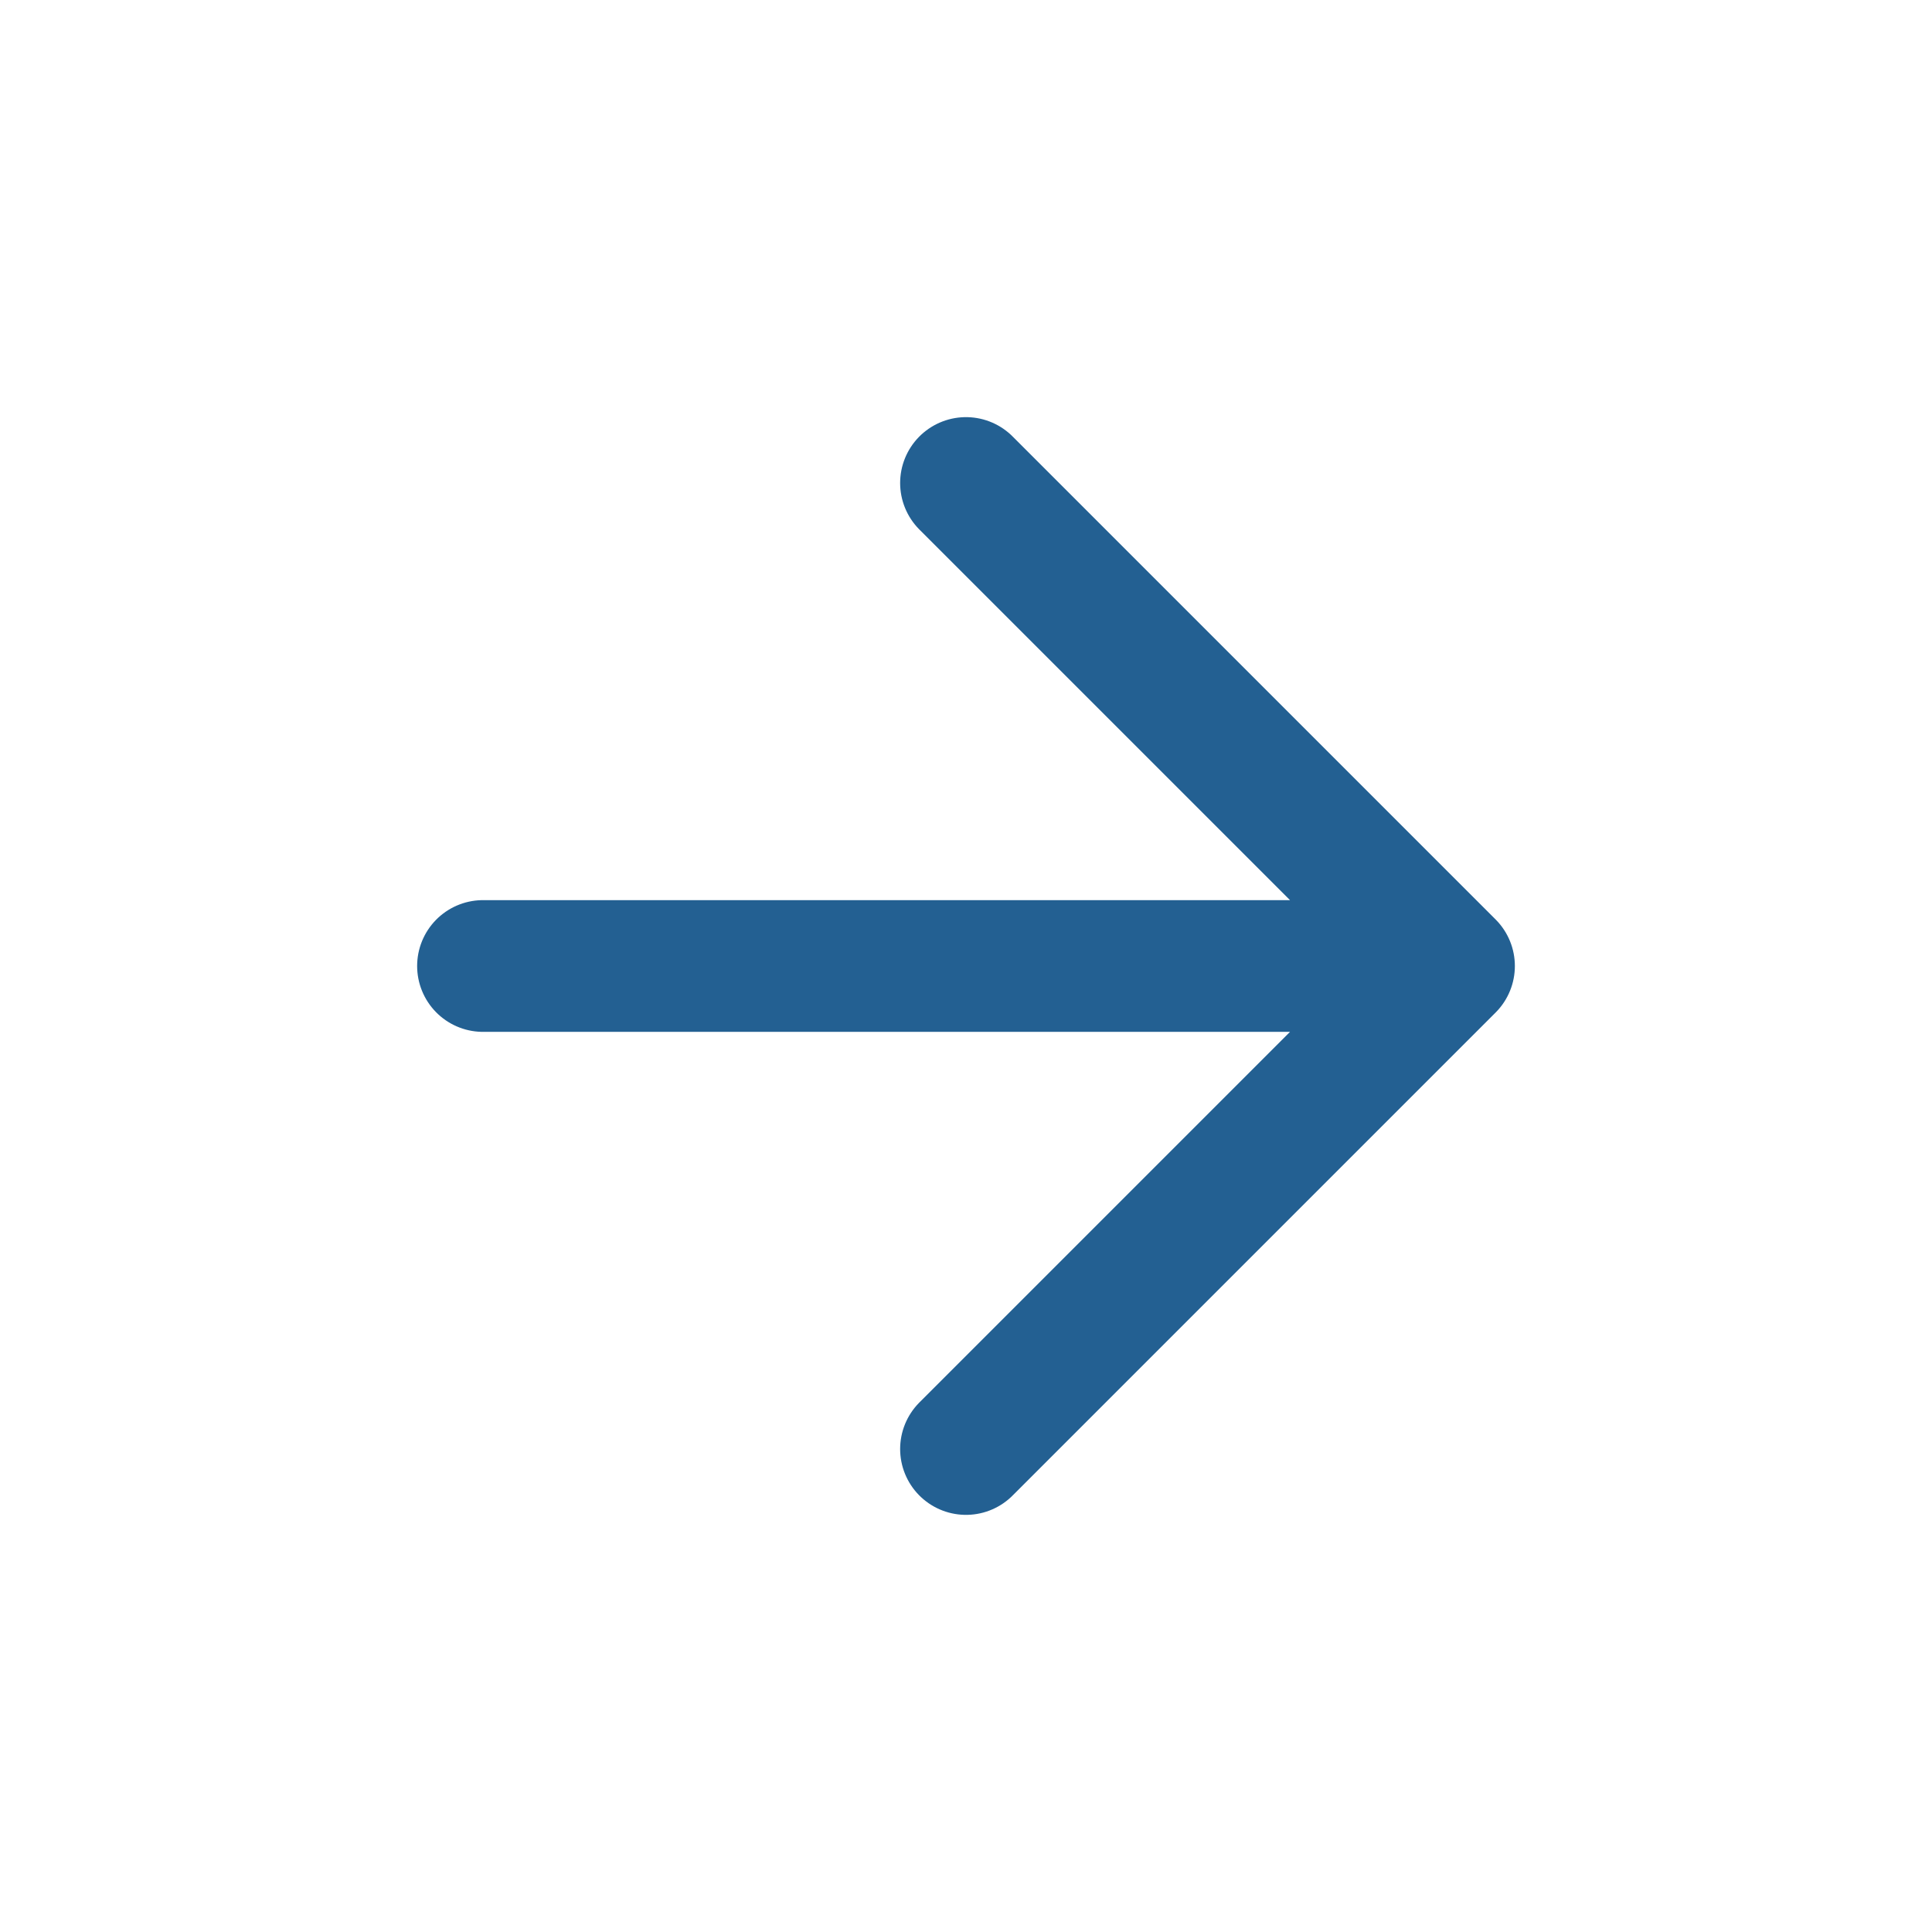 <svg xmlns="http://www.w3.org/2000/svg" width="22" height="22" viewBox="0 0 22 22" fill="none"><g id="Navigations/Arrow Forward/Default"><path id="Ellipse 80" d="M11 5.5L16.5 11M16.5 11L11 16.5M16.5 11H5.5" stroke="#236092" stroke-width="1.5" stroke-linecap="round" stroke-linejoin="round"></path></g></svg>